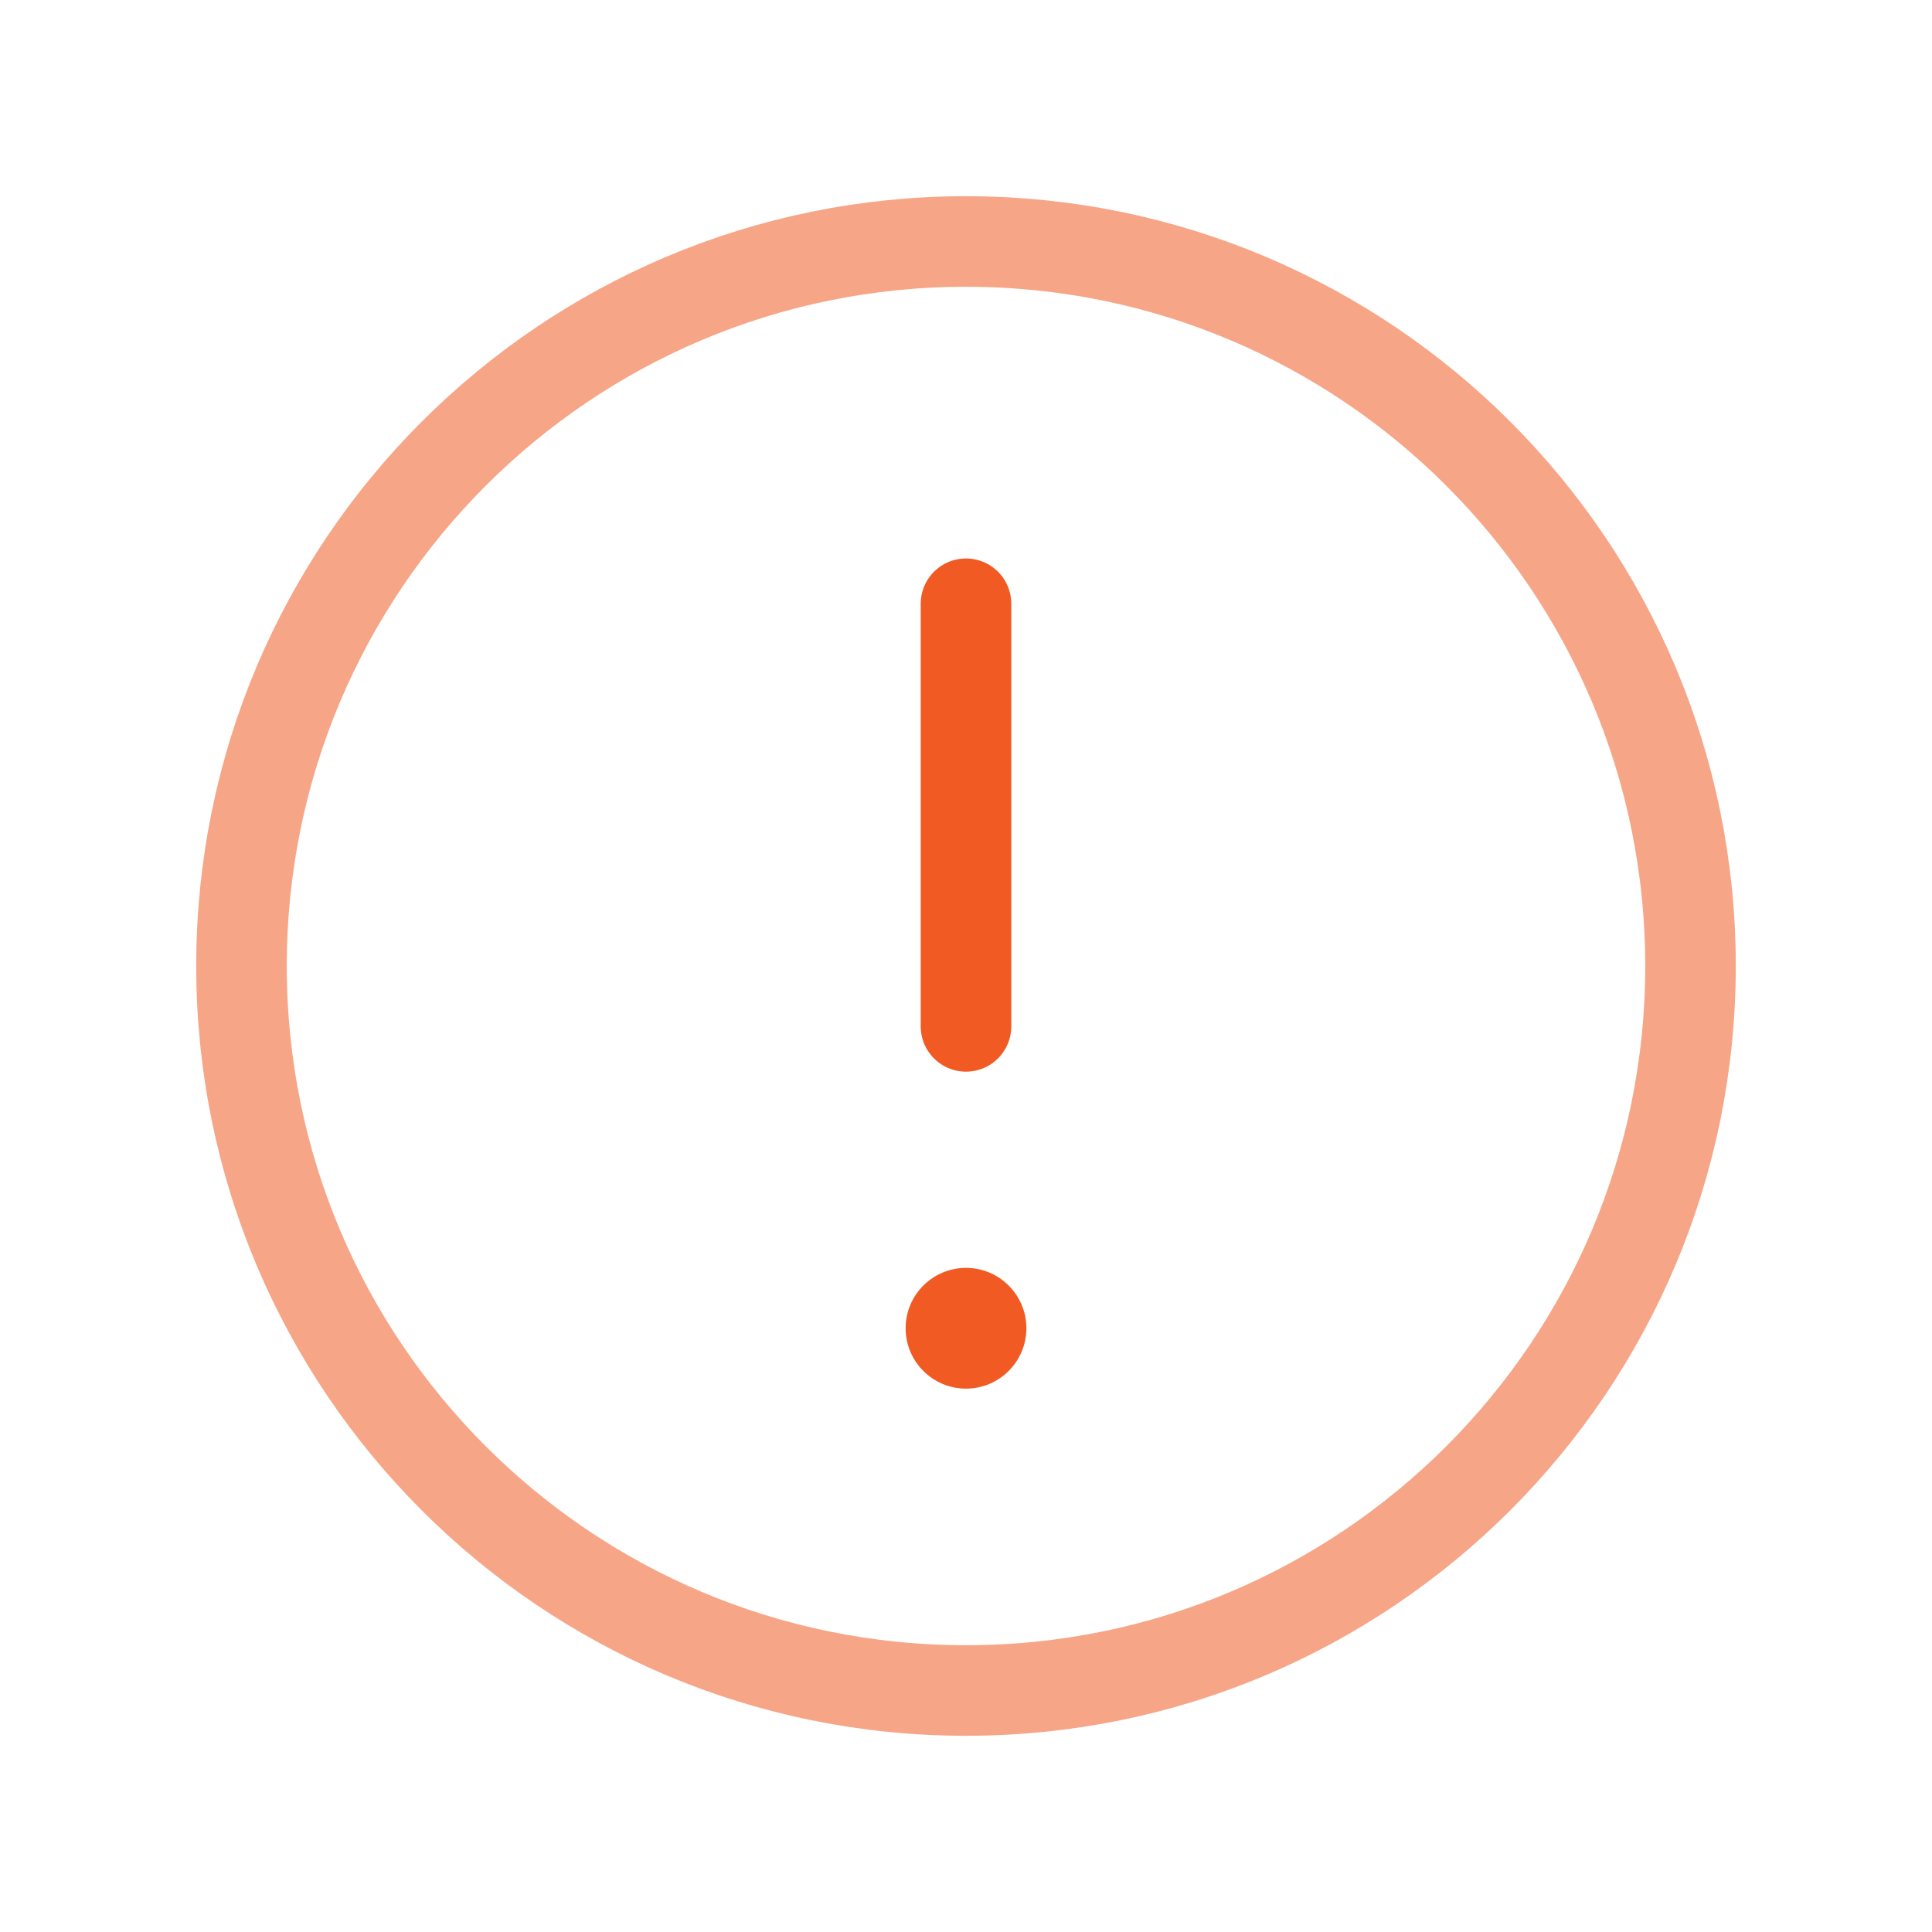 <svg width="32" height="32" viewBox="0 0 32 32" fill="none" xmlns="http://www.w3.org/2000/svg">
<g id="Frame" clip-path="url(#clip0_3069_9061)">
<path id="Vector" d="M16 28C22.627 28 28 22.627 28 16C28 9.373 22.627 4 16 4C9.373 4 4 9.373 4 16C4 22.627 9.373 28 16 28Z" stroke="#F7A587" stroke-width="1.5" stroke-miterlimit="10"/>
<path id="Vector_2" d="M16 17V10" stroke="#F15A22" stroke-width="1.5" stroke-linecap="round" stroke-linejoin="round"/>
<path id="Vector_3" d="M16 23C16.552 23 17 22.552 17 22C17 21.448 16.552 21 16 21C15.448 21 15 21.448 15 22C15 22.552 15.448 23 16 23Z" fill="#F15A22"/>
</g>
<defs>
<clipPath id="clip0_3069_9061">
<rect width="32" height="32" fill="white"/>
</clipPath>
</defs>
</svg>
